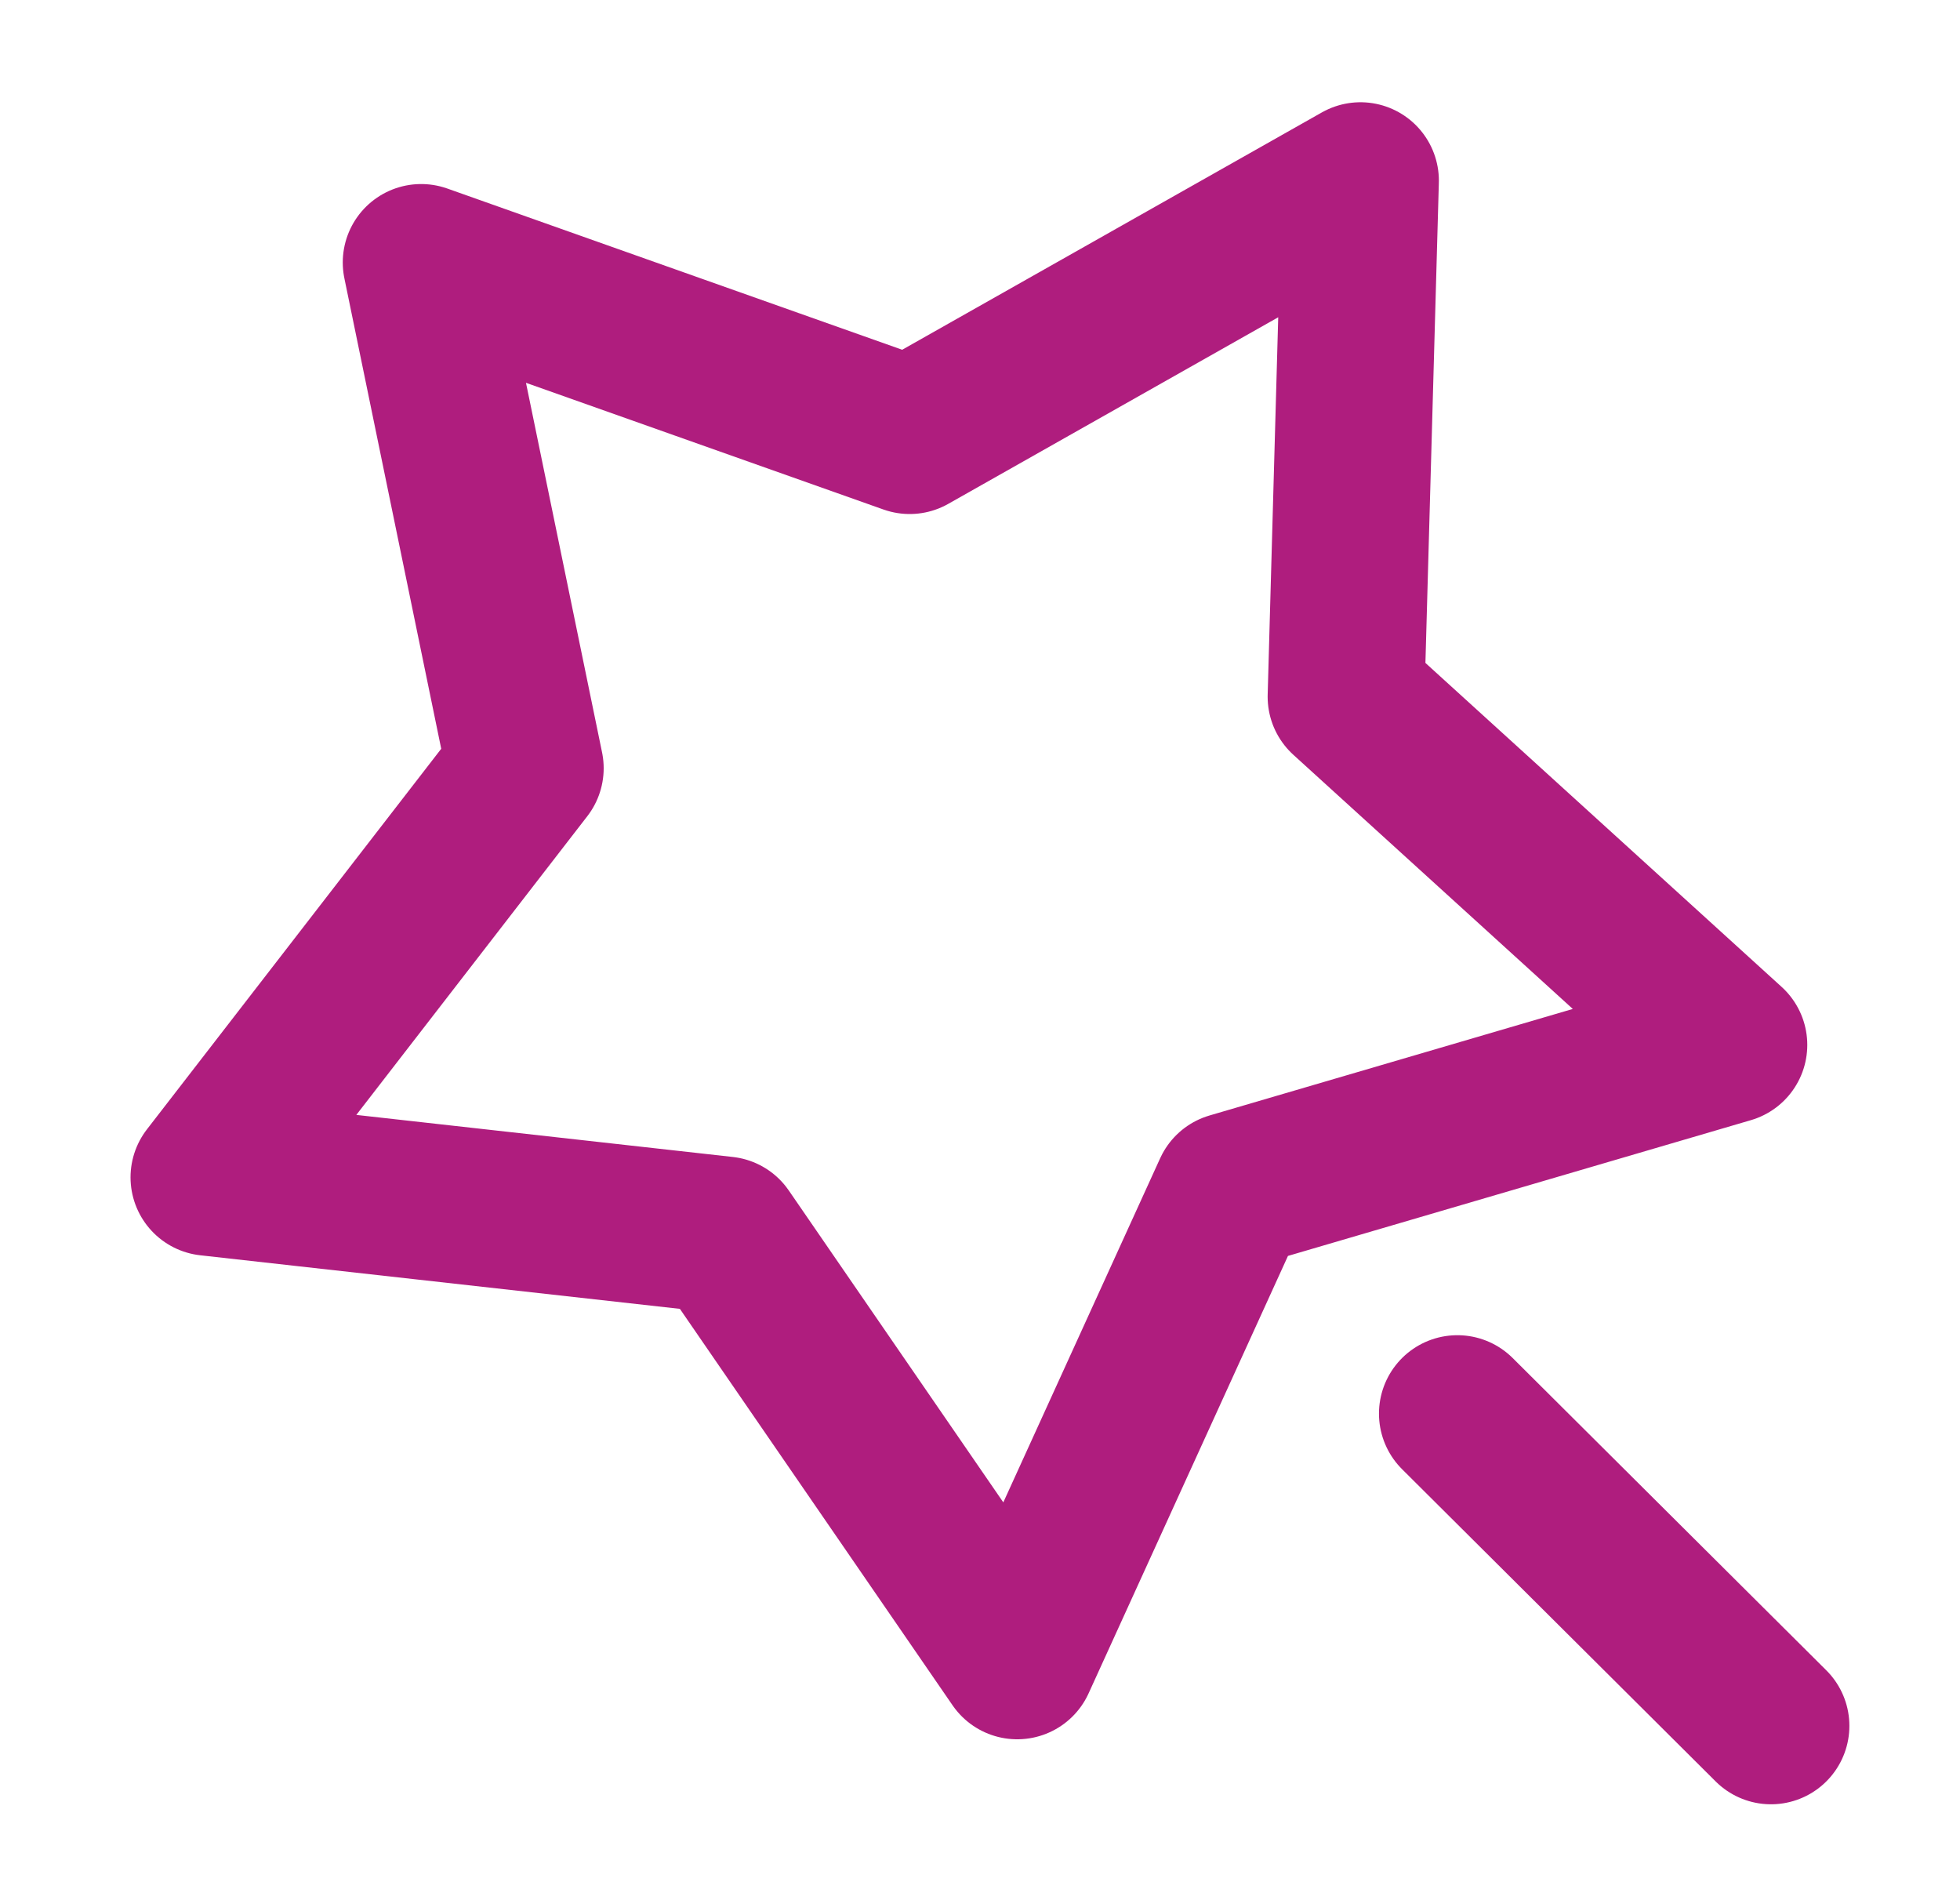 <svg xmlns="http://www.w3.org/2000/svg" width="25" height="24" fill="none"><path stroke="#AF1D7E" stroke-linecap="round" stroke-linejoin="round" stroke-width="2" d="m18.589 18.027 4 3.982m-9.614-.829 2.733-5.995 6.344-1.86-4.883-4.44.184-6.581-5.75 3.251-6.231-2.208L6.7 9.797l-4.035 5.217 6.572.734 3.737 5.432h.001Z"/></svg>